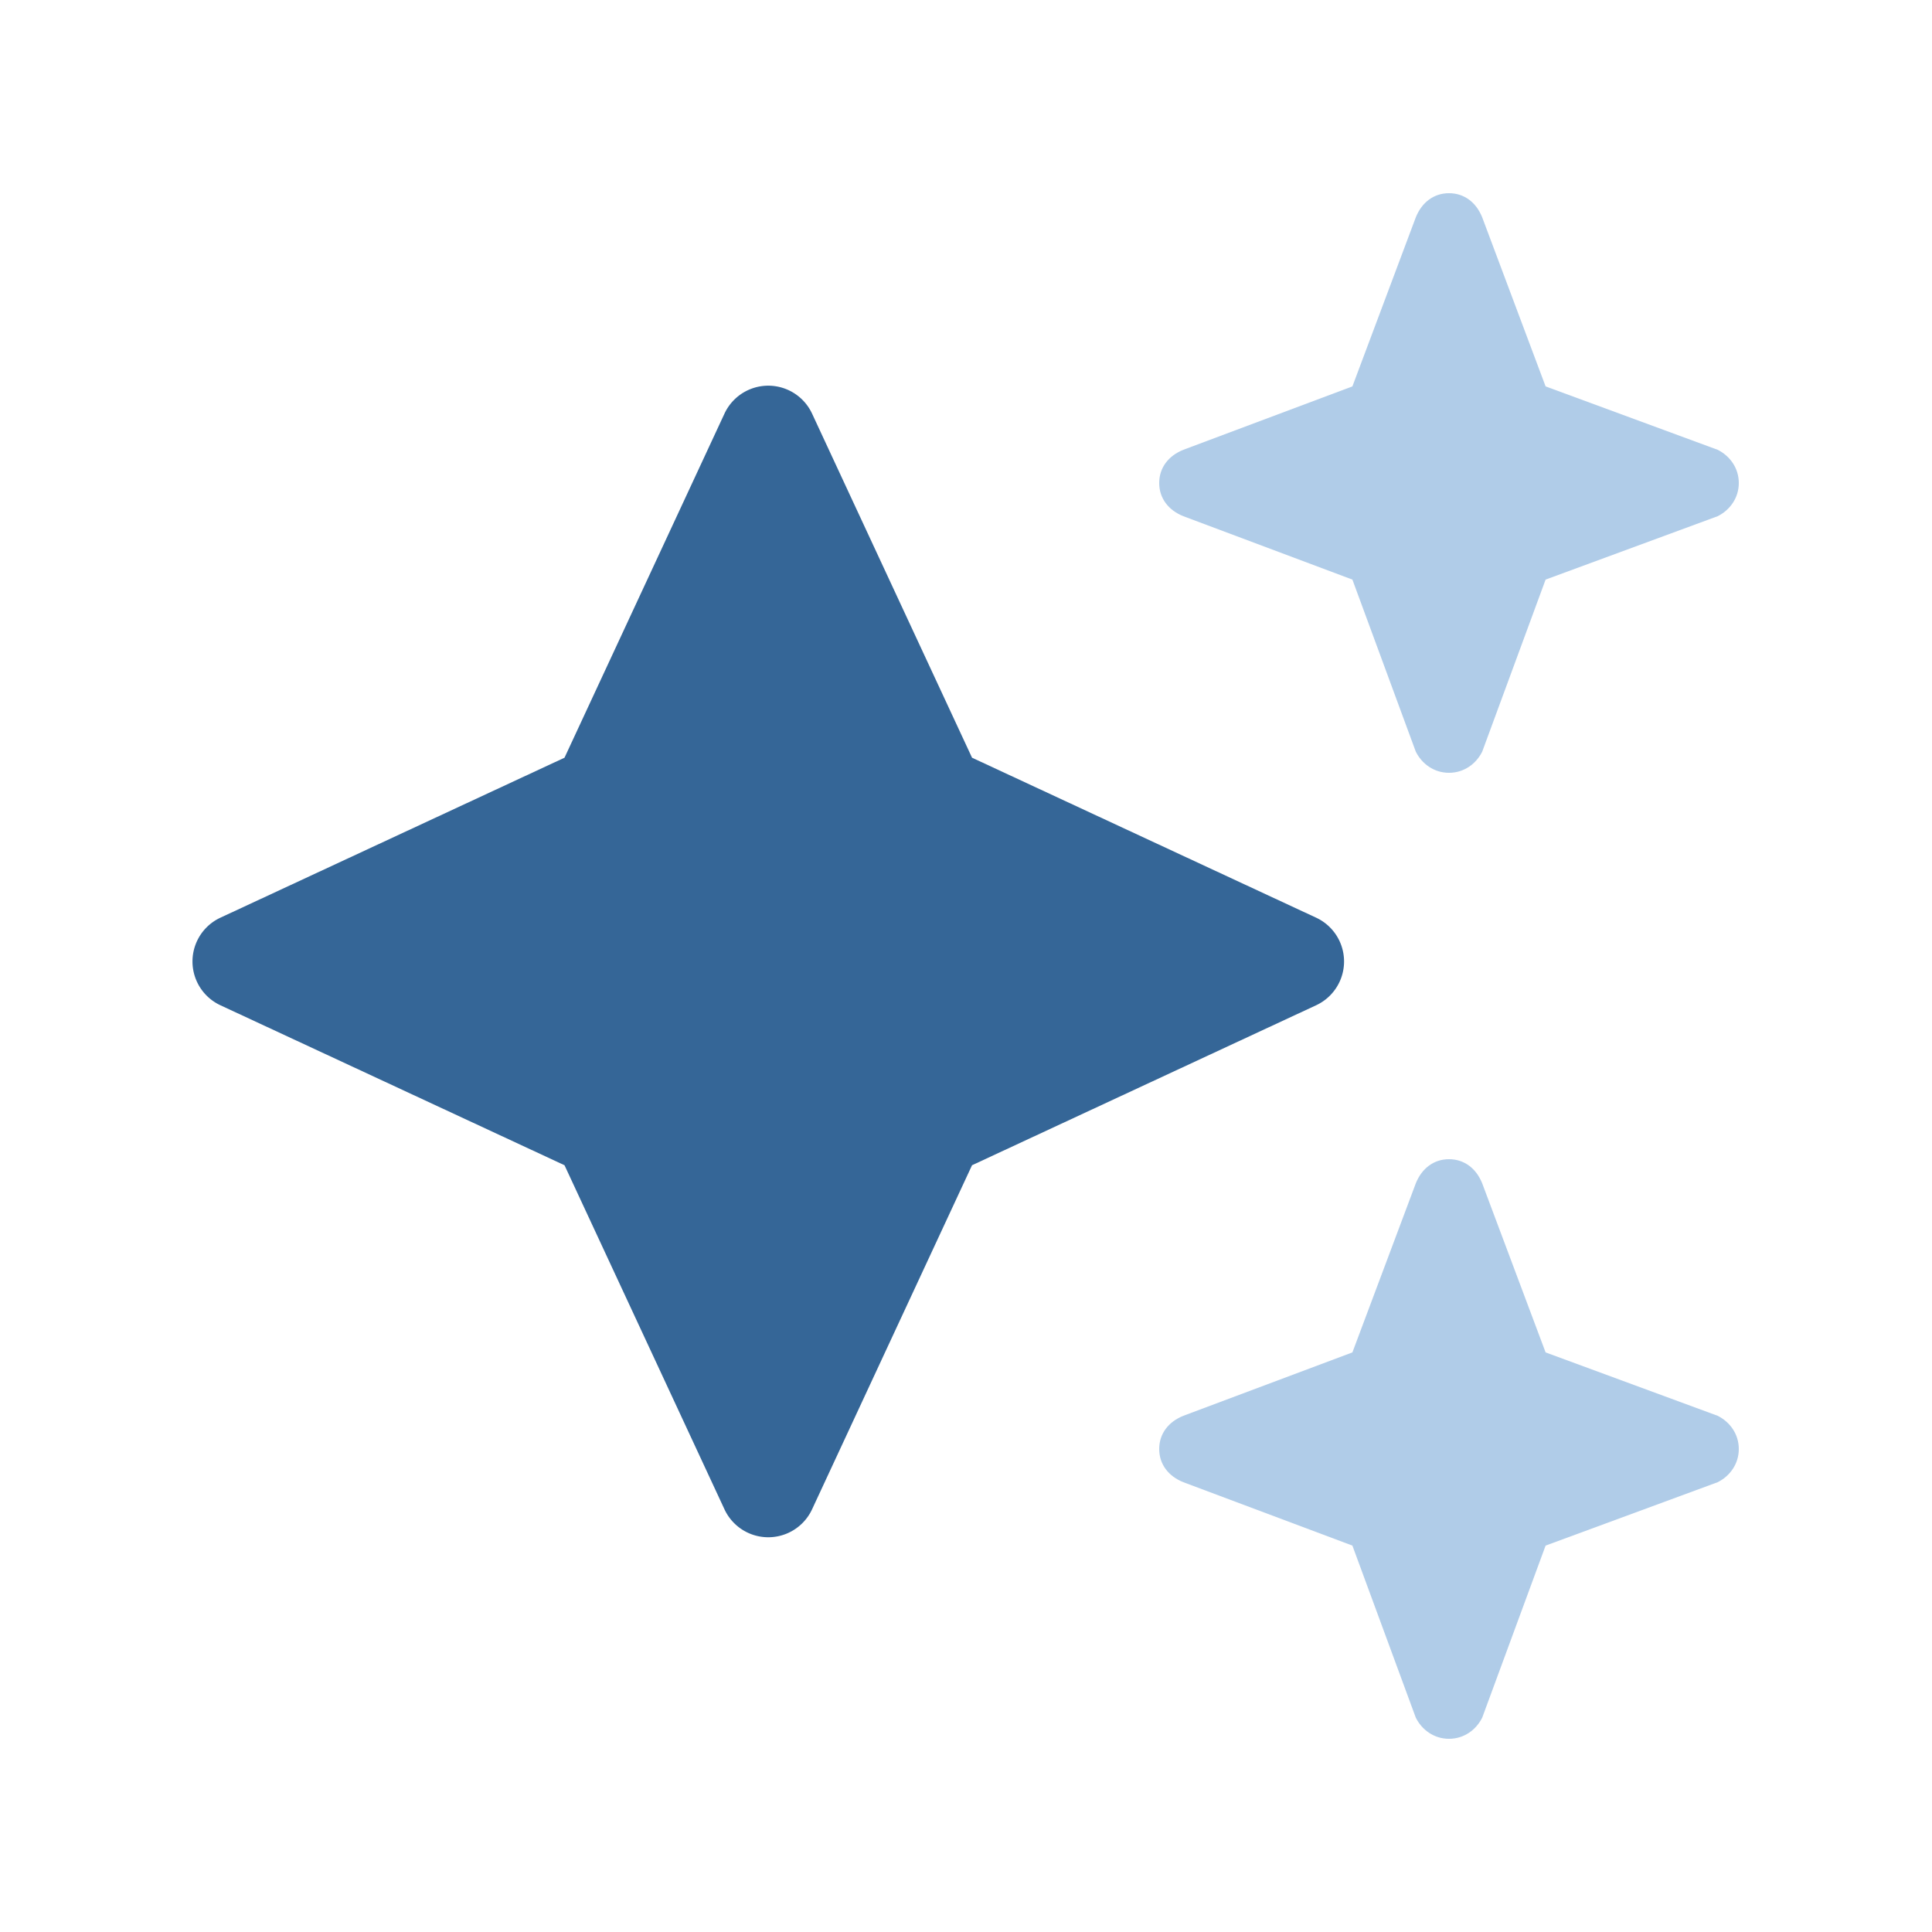 <svg xmlns="http://www.w3.org/2000/svg" xml:space="preserve" viewBox="0 0 640 640"><path fill="#356697" d="M269 137a16 16 0 0 0-29 0l-53 114-114 53a16 16 0 0 0 0 29l114 53 53 114a16 16 0 0 0 29 0l53-114 114-53a16 16 0 0 0 0-29l-114-53-53-114z"/><path fill="#b0cce8" d="m392 149 56-21 21-56c2-5 6-8 11-8s9 3 11 8l21 56 57 21c4 2 7 6 7 11s-3 9-7 11l-57 21-21 57c-2 4-6 7-11 7s-9-3-11-7l-21-57-56-21c-5-2-8-6-8-11s3-9 8-11zm0 320 56-21 21-56c2-5 6-8 11-8s9 3 11 8l21 56 57 21c4 2 7 6 7 11s-3 9-7 11l-57 21-21 57c-2 4-6 7-11 7s-9-3-11-7l-21-57-56-21c-5-2-8-6-8-11s3-9 8-11z"/></svg>